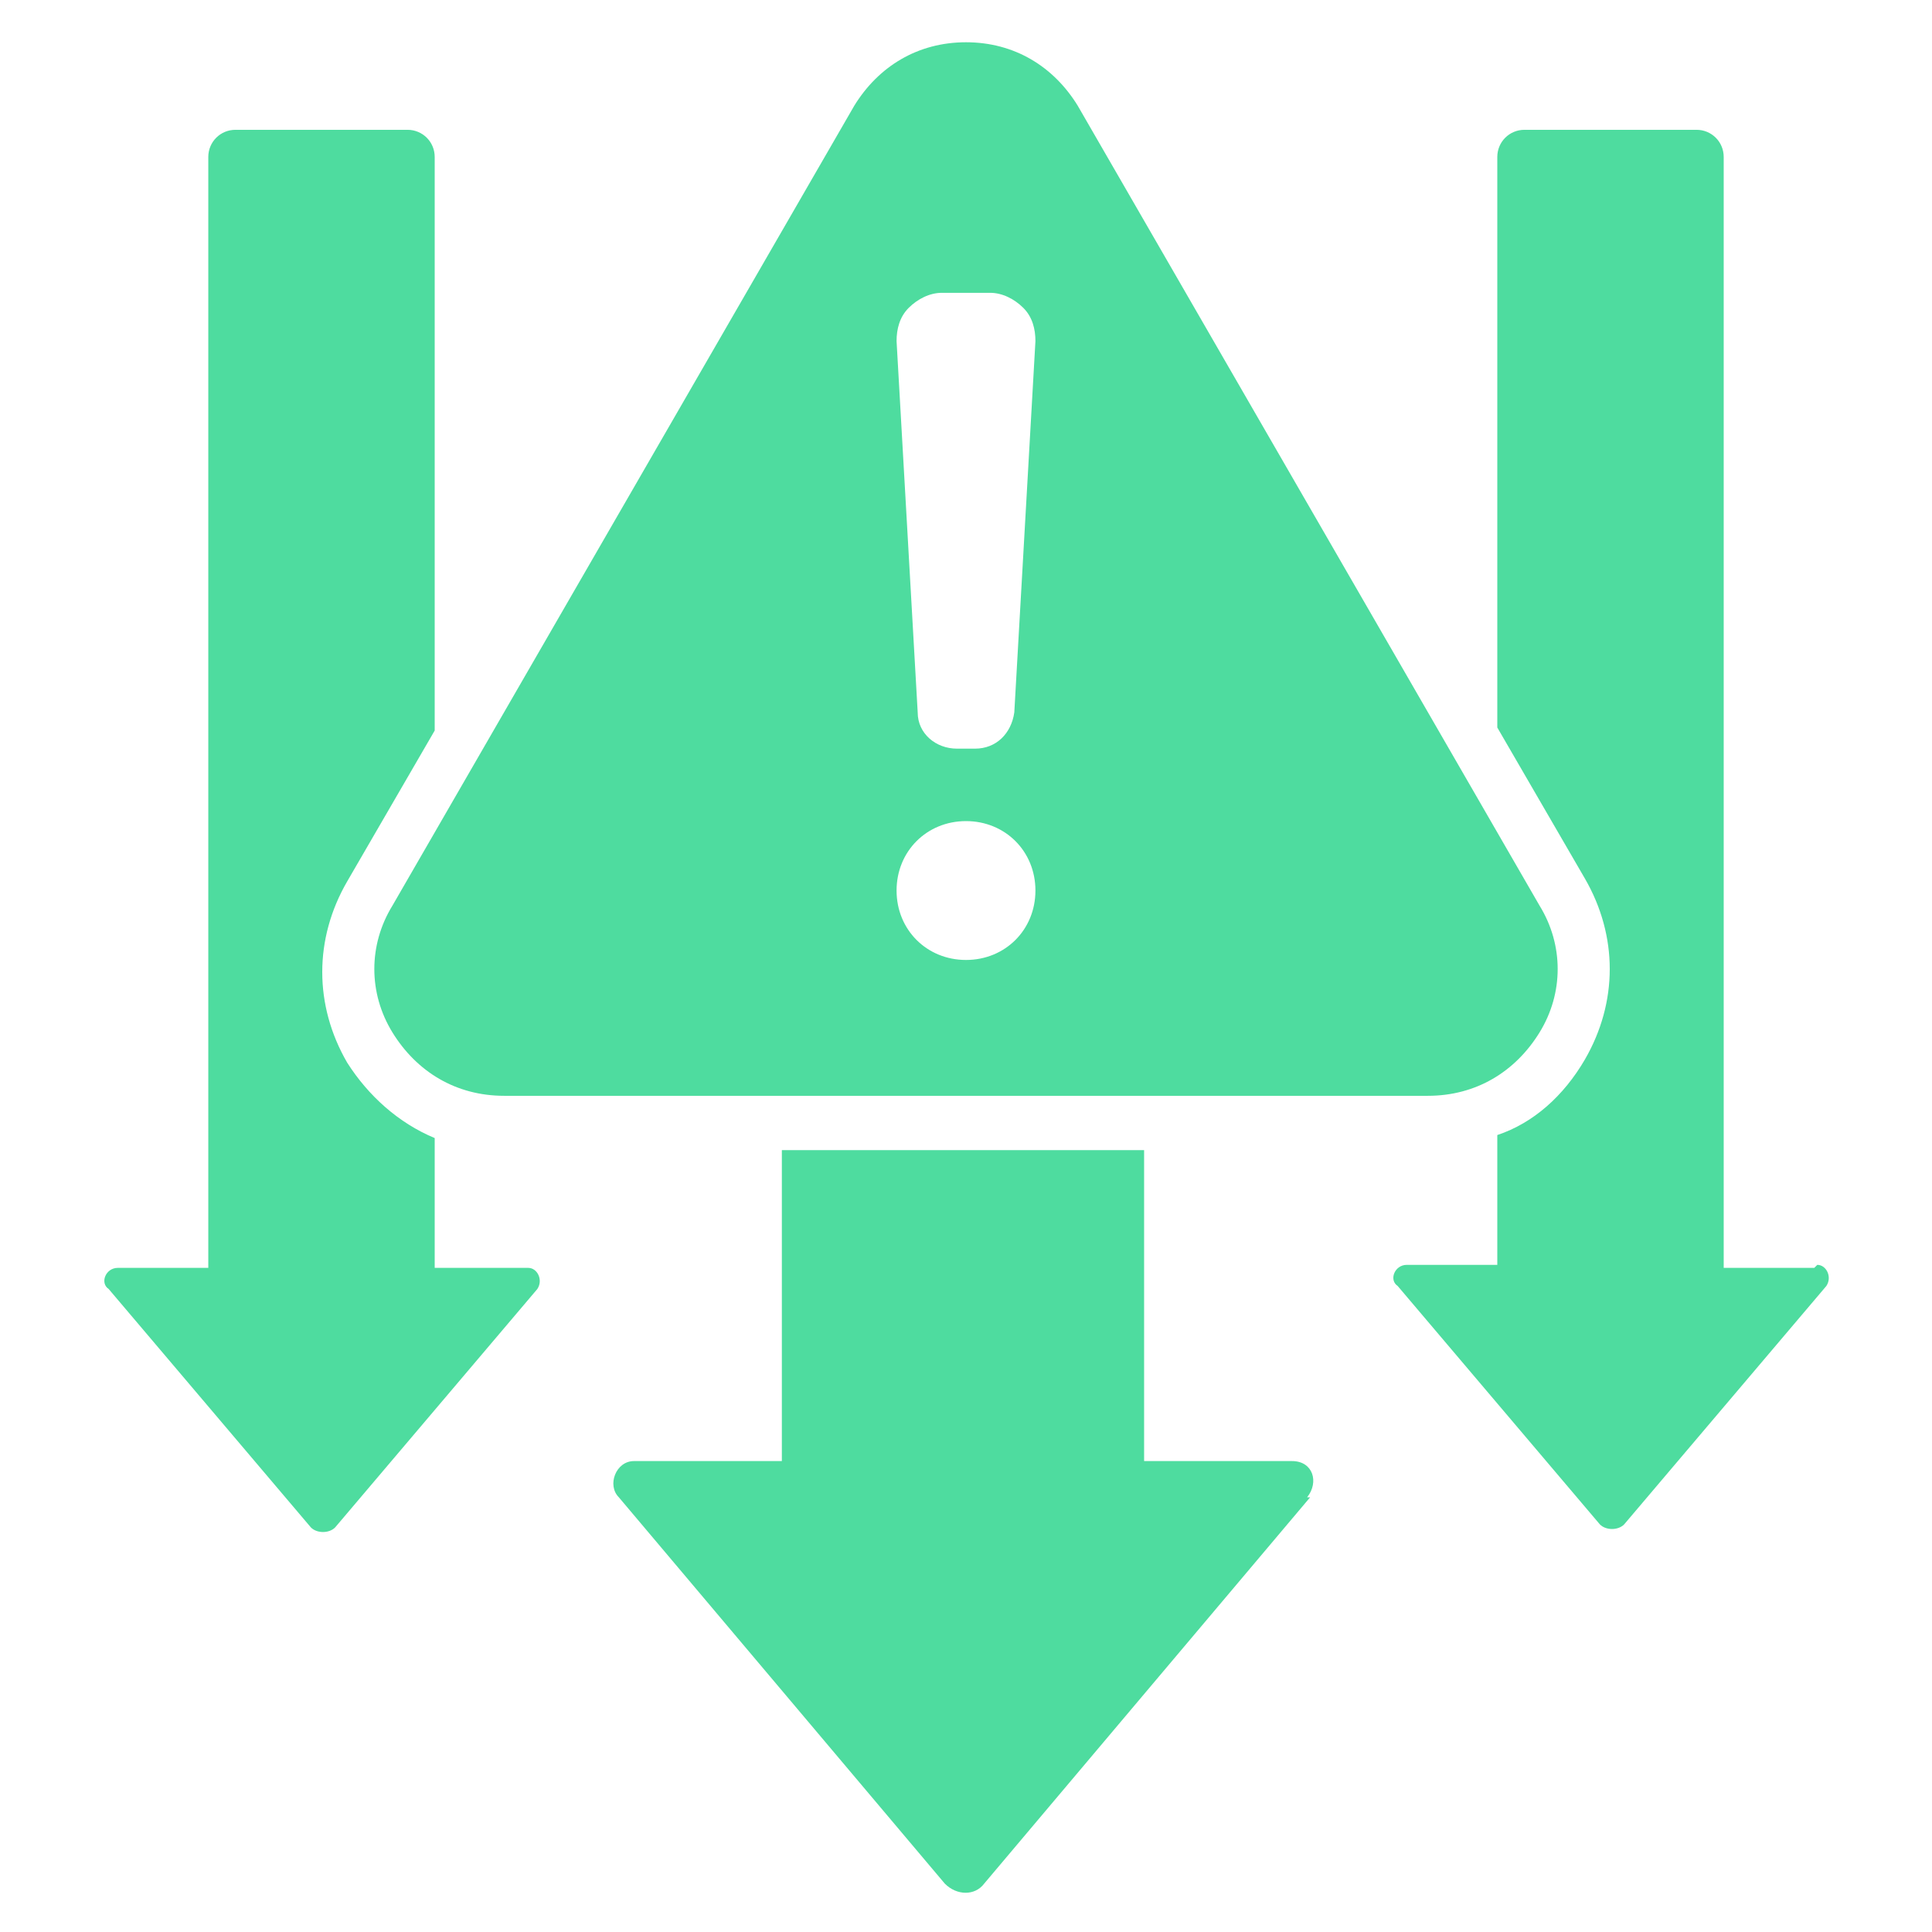 <svg xmlns="http://www.w3.org/2000/svg" id="Layer_1" viewBox="0 0 64 64"><defs><style>      .st0 {        fill: #4edc9f;        fill-rule: evenodd;      }    </style></defs><path class="st0" d="M43.4,49.6l-10.8,12.8c-.3.4-.9.4-1.3,0l-10.8-12.8c-.4-.4-.1-1.2.5-1.2h4.9v-10.3h12v10.3h4.9c.7,0,.9.7.5,1.2ZM17.4,42h-3v-4.3c-1.2-.5-2.2-1.4-2.9-2.5-1.1-1.9-1.1-4.1,0-6l2.9-5V5.2c0-.5-.4-.9-.9-.9h-5.7c-.5,0-.9.4-.9.9v36.8h-3c-.4,0-.6.5-.3.7l6.7,7.9c.2.2.6.2.8,0l6.7-7.9c.2-.3,0-.7-.3-.7ZM60.1,42h-3V5.2c0-.5-.4-.9-.9-.9h-5.7c-.5,0-.9.4-.9.9v18.9l2.9,5c1.1,1.9,1.1,4.1,0,6-.7,1.2-1.7,2.1-2.9,2.5v4.3h-3c-.4,0-.6.5-.3.7l6.7,7.9c.2.2.6.2.8,0l6.7-7.9c.2-.3,0-.7-.3-.7ZM13,30L28.3,3.5c.8-1.3,2.1-2.1,3.7-2.1s2.9.8,3.7,2.1l15.3,26.5c.8,1.3.8,2.9,0,4.2-.8,1.3-2.1,2.1-3.7,2.1h-30.6c-1.6,0-2.9-.8-3.7-2.1-.8-1.3-.8-2.9,0-4.2ZM29.7,11.3l.7,12.3c0,.7.6,1.2,1.3,1.2h.6c.7,0,1.2-.5,1.3-1.2l.7-12.3c0-.4-.1-.8-.4-1.1-.3-.3-.7-.5-1.1-.5h-1.6c-.4,0-.8.2-1.1.5-.3.3-.4.7-.4,1.1h0ZM29.7,29.5c0,1.3,1,2.3,2.3,2.3s2.3-1,2.3-2.3-1-2.3-2.3-2.3-2.3,1-2.3,2.3Z"></path></svg>